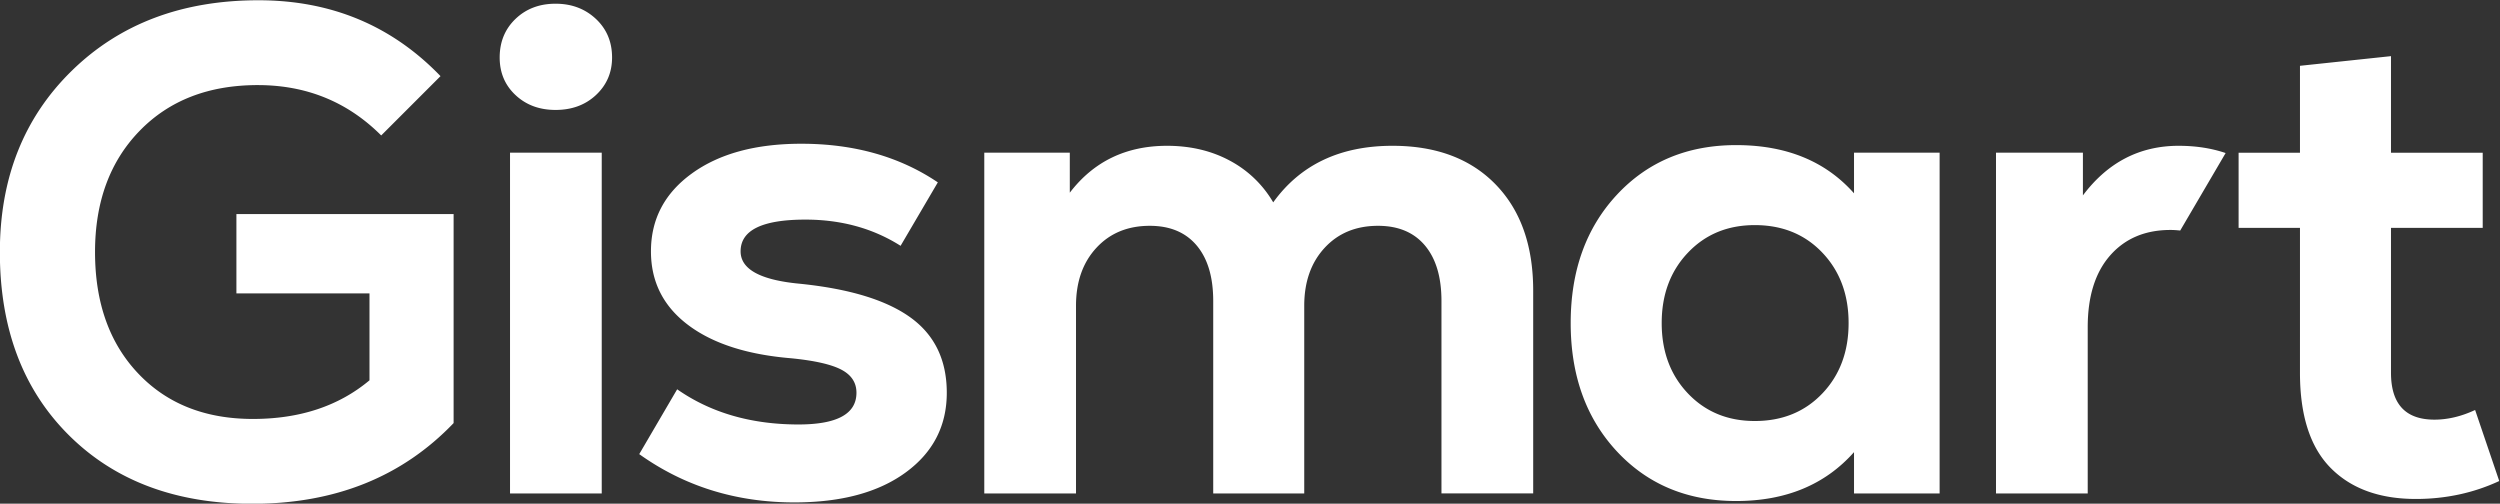 <svg  width="320.36" height="64.54" viewBox="0 0 320.362 64.54" fill="none" xmlns="http://www.w3.org/2000/svg">
	<rect x="0" y="0" width="320.362" height="64.54" fill="#333333" stroke="none"/>
	<defs>
      <clipPath clipPathUnits="userSpaceOnUse" id="a">
        <path fill-rule="evenodd" clip-rule="evenodd" d="M0 153.941h345.808V0H0z"/>
      </clipPath>
    </defs>
    <g transform="matrix(1.333 0 0 -1.333 -70.356 134.956)" clip-path="url(#a)" fill-rule="evenodd" clip-rule="evenodd" fill="#fff">
      <path d="M77.03 52.812c7.955 0 14.407 2.587 19.357 7.759v20.09h-20.88v-7.624H88.3v-8.355c-2.96-2.476-6.696-3.714-11.204-3.714-4.596 0-8.275 1.459-11.037 4.377-2.762 2.917-4.143 6.807-4.143 11.67 0 4.818 1.425 8.697 4.276 11.637 2.85 2.94 6.64 4.41 11.368 4.41 4.685 0 8.64-1.614 11.866-4.841l5.702 5.702c-4.685 4.863-10.518 7.294-17.5 7.294-7.338 0-13.315-2.254-17.933-6.763-4.619-4.51-6.928-10.322-6.928-17.44 0-7.337 2.21-13.205 6.63-17.604 4.42-4.4 10.297-6.598 17.633-6.598m29.155 37.862c1.547 0 2.829.464 3.845 1.393 1.06.972 1.59 2.188 1.59 3.647 0 1.502-.518 2.74-1.557 3.713-1.04.972-2.331 1.458-3.878 1.458-1.547 0-2.83-.486-3.845-1.458-1.016-.973-1.525-2.211-1.525-3.713 0-1.46.509-2.664 1.525-3.614 1.016-.951 2.298-1.426 3.845-1.426m4.441-4.111h-8.816V53.807h8.816zm18.521-33.619c4.508 0 8.077.962 10.706 2.885 2.629 1.923 3.944 4.475 3.944 7.658 0 3.14-1.16 5.548-3.48 7.228-2.32 1.68-5.867 2.763-10.64 3.25-3.801.353-5.701 1.392-5.701 3.115 0 2.034 2.077 3.051 6.232 3.051 3.447 0 6.496-.84 9.148-2.52l3.58 6.1c-3.668 2.476-8.044 3.713-13.126 3.713-4.375 0-7.878-.95-10.507-2.85-2.63-1.9-3.945-4.399-3.945-7.494 0-2.917 1.183-5.27 3.547-7.06 2.365-1.792 5.668-2.864 9.91-3.217 2.254-.22 3.868-.586 4.84-1.094.972-.509 1.458-1.249 1.458-2.222 0-2.033-1.856-3.05-5.568-3.05-4.552 0-8.441 1.127-11.668 3.382l-3.646-6.233c4.332-3.094 9.303-4.642 14.916-4.642m155.872.332c2.872 0 5.546.574 8.02 1.724l-2.32 6.83c-1.325-.619-2.63-.929-3.91-.929-2.784 0-4.177 1.503-4.177 4.51v13.924h8.817v7.228h-8.817v9.282l-8.75-.928v-8.354h-5.9v-7.228h5.9V65.41c0-4.11.983-7.16 2.949-9.15 1.967-1.99 4.697-2.984 8.188-2.984m-88.462 30.237c-2.41 2.476-5.712 3.713-9.911 3.713-5.038 0-8.86-1.812-11.468-5.437a10.58 10.58 0 01-4.176 4.012c-1.768.95-3.78 1.425-6.033 1.425-3.933 0-7.048-1.503-9.346-4.508v3.845h-8.221V53.807h8.817v18.036c0 2.298.65 4.155 1.955 5.569 1.304 1.415 3.017 2.122 5.138 2.122 1.945 0 3.447-.63 4.508-1.89 1.06-1.26 1.59-3.038 1.59-5.337v-18.5h8.75v18.036c0 2.298.653 4.155 1.957 5.569 1.304 1.415 3.016 2.122 5.137 2.122 1.945 0 3.448-.63 4.508-1.89 1.06-1.26 1.59-3.038 1.59-5.337v-18.5h8.818v19.495c0 4.332-1.204 7.735-3.613 10.21m31.413-20.09c-1.68-1.768-3.844-2.653-6.495-2.653-2.608 0-4.751.885-6.431 2.653-1.68 1.768-2.52 4.022-2.52 6.763 0 2.74.84 4.994 2.52 6.763 1.68 1.769 3.823 2.653 6.43 2.653 2.652 0 4.817-.885 6.497-2.653 1.68-1.768 2.52-4.022 2.52-6.763 0-2.742-.84-4.996-2.52-6.764m3.646 23.143h-.605V82.66c-2.74 3.088-6.515 4.633-11.327 4.633-4.685 0-8.508-1.593-11.47-4.775-2.96-3.182-4.44-7.293-4.44-12.333s1.48-9.15 4.44-12.334c2.962-3.181 6.785-4.773 11.47-4.773 4.767 0 8.543 1.565 11.327 4.698v-3.97h8.229v32.758zm30.611.662c-3.755 0-6.825-1.59-9.212-4.77v4.107h-8.355V53.807h8.817v15.98c0 2.961.718 5.26 2.154 6.896 1.437 1.635 3.369 2.453 5.8 2.453.316 0 .628-.023.938-.056l4.366 7.45c-1.351.46-2.851.696-4.508.696"/>
    </g>
</svg>